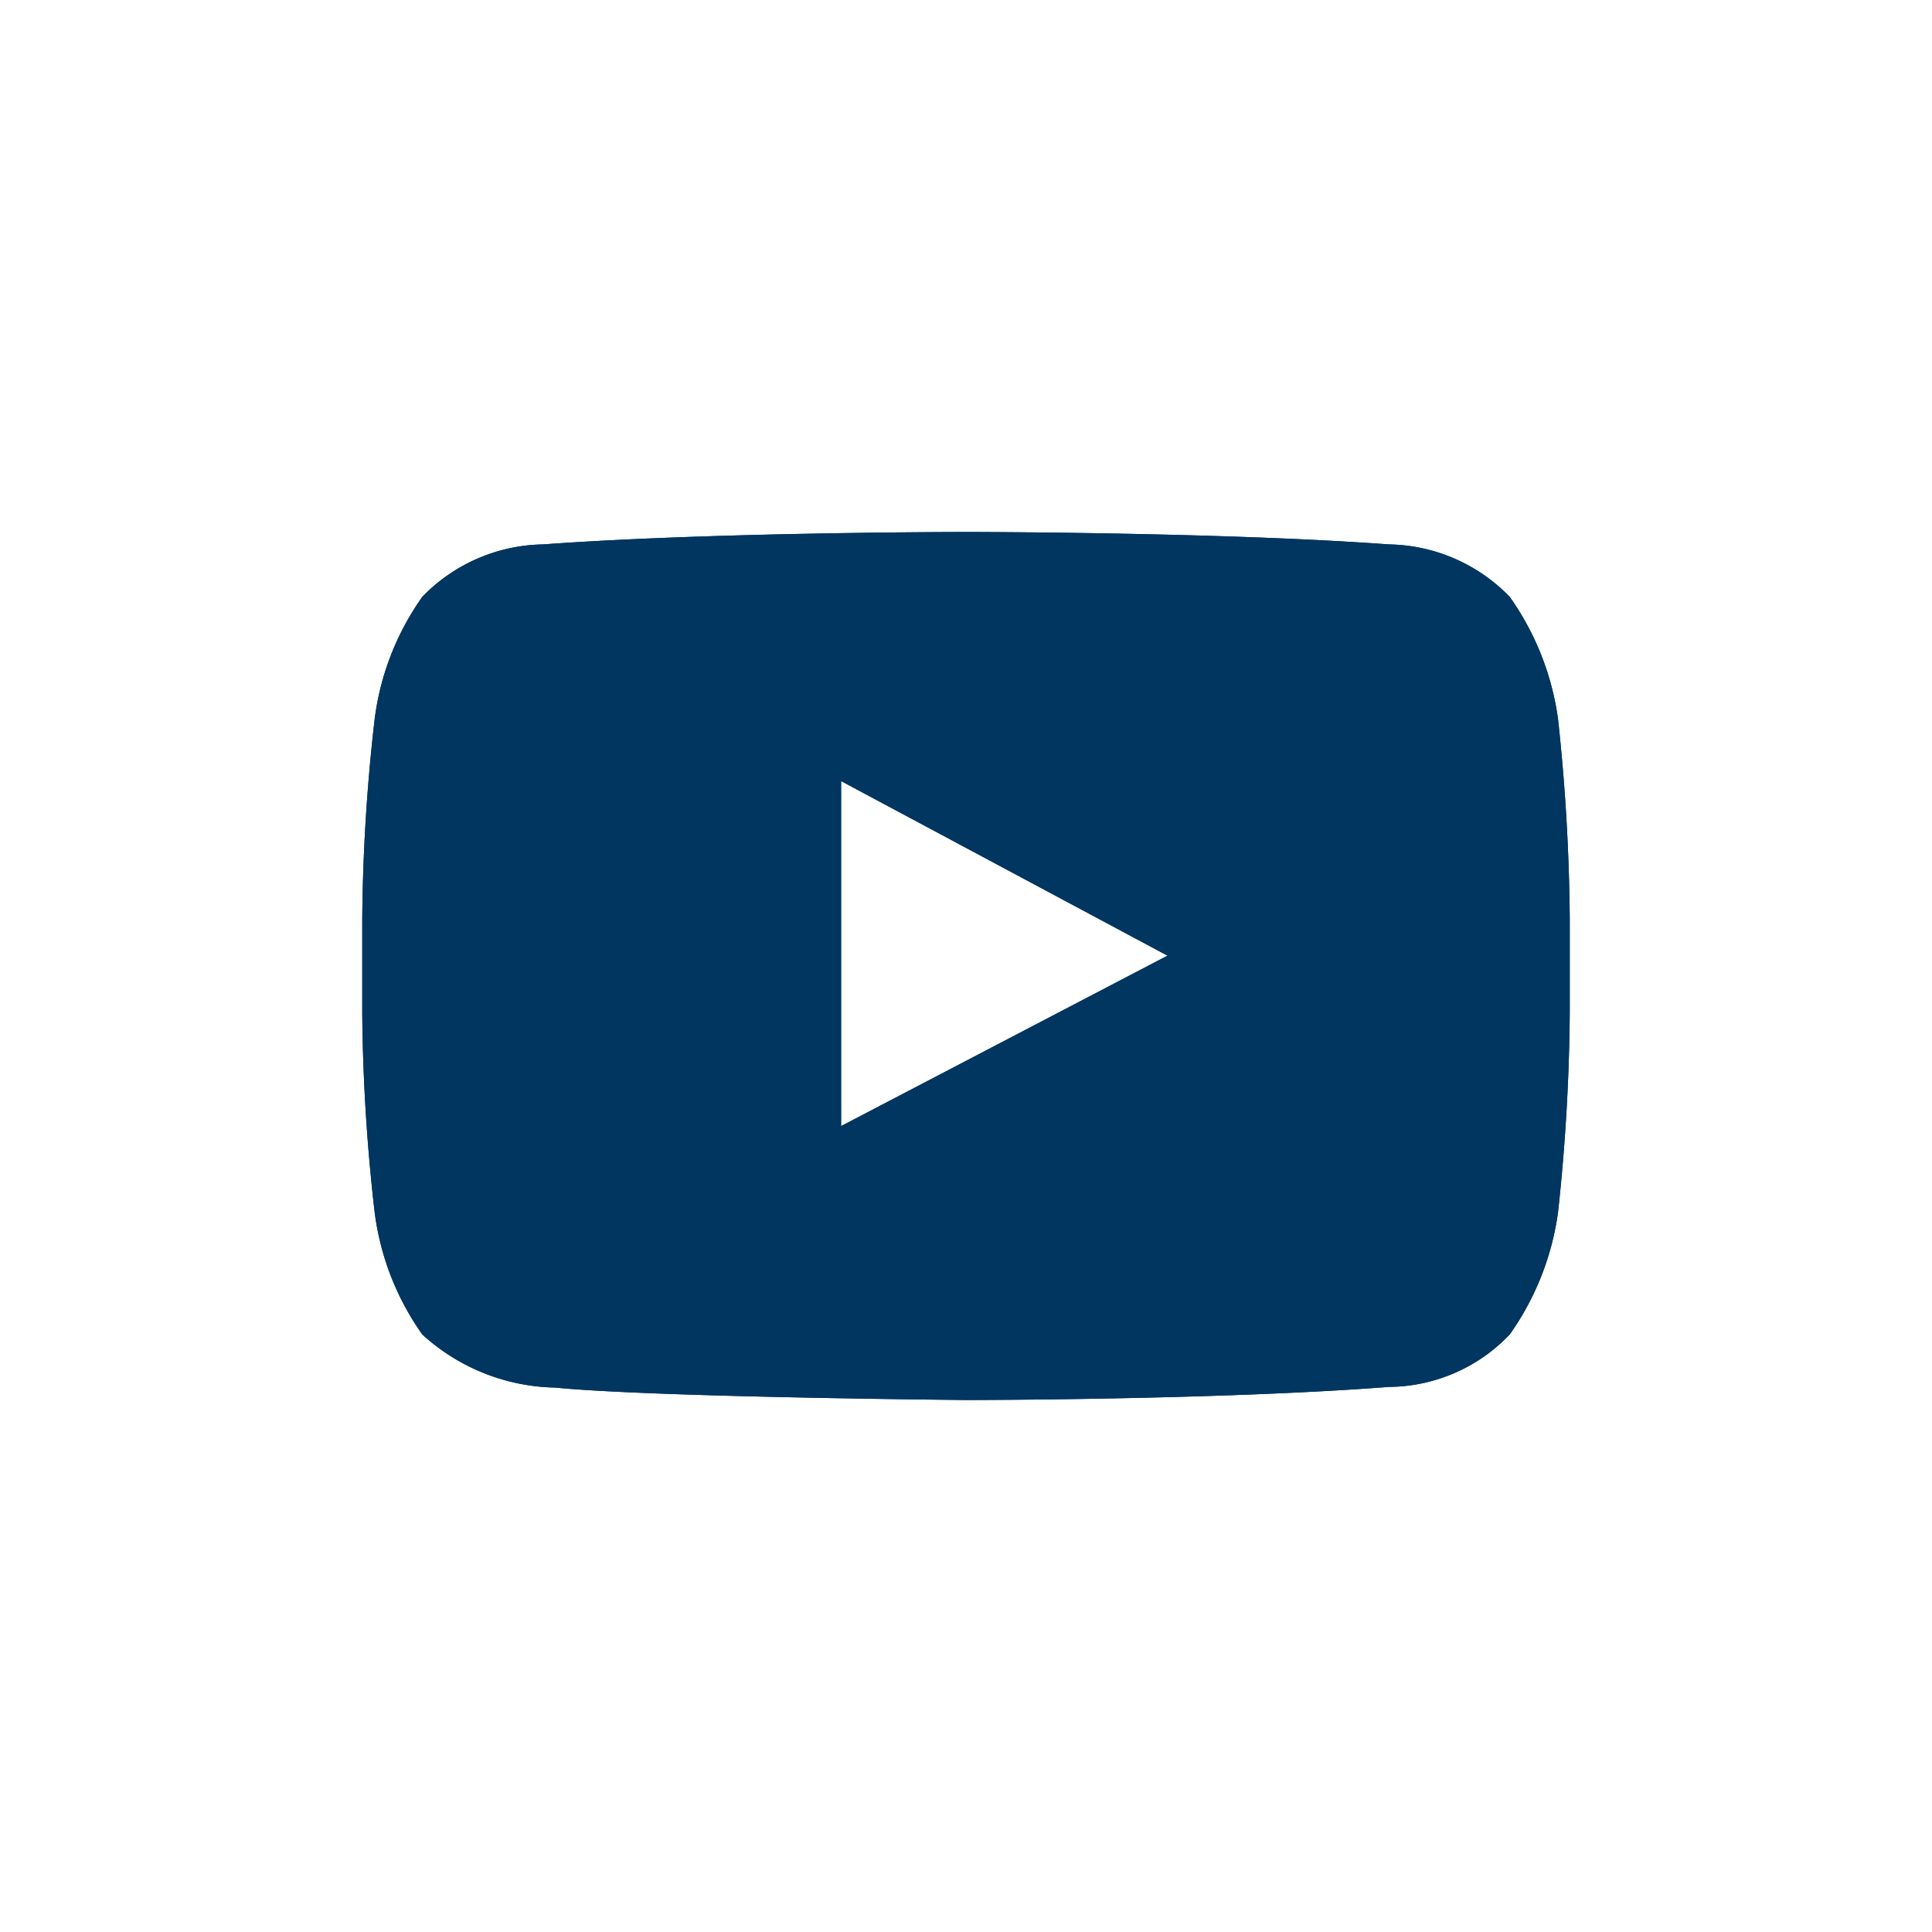 <svg id="Layer_1" data-name="Layer 1" xmlns="http://www.w3.org/2000/svg" viewBox="0 0 28 28"><defs><style>.cls-1{fill:#003660;fill-rule:evenodd;}</style></defs><path id="path-1" class="cls-1" d="M12.19,16.32v-5l4.73,2.53Zm10.39-5.9a4,4,0,0,0-.7-1.77,2.49,2.49,0,0,0-1.75-.76C17.68,7.71,14,7.71,14,7.71h0s-3.68,0-6.13.18a2.49,2.49,0,0,0-1.75.76,3.92,3.92,0,0,0-.69,1.77,27,27,0,0,0-.18,2.9v1.36a26.92,26.92,0,0,0,.18,2.89,3.92,3.92,0,0,0,.69,1.77,2.94,2.94,0,0,0,1.93.77c1.4.14,5.95.18,5.95.18s3.68,0,6.13-.19a2.44,2.44,0,0,0,1.75-.76,4,4,0,0,0,.7-1.77,28.48,28.48,0,0,0,.17-2.89V13.32a28.54,28.54,0,0,0-.17-2.9Z"/><g id="mask-2"><path id="path-1-2" data-name="path-1" class="cls-1" d="M12.19,16.32v-5l4.73,2.53Zm10.39-5.9a4,4,0,0,0-.7-1.77,2.49,2.49,0,0,0-1.75-.76C17.68,7.71,14,7.71,14,7.71h0s-3.68,0-6.13.18a2.49,2.49,0,0,0-1.75.76,3.92,3.92,0,0,0-.69,1.77,27,27,0,0,0-.18,2.9v1.36a26.92,26.92,0,0,0,.18,2.89,3.92,3.92,0,0,0,.69,1.77,2.94,2.94,0,0,0,1.93.77c1.4.14,5.95.18,5.95.18s3.68,0,6.13-.19a2.44,2.44,0,0,0,1.75-.76,4,4,0,0,0,.7-1.77,28.48,28.48,0,0,0,.17-2.89V13.32a28.54,28.54,0,0,0-.17-2.9Z"/></g></svg>
